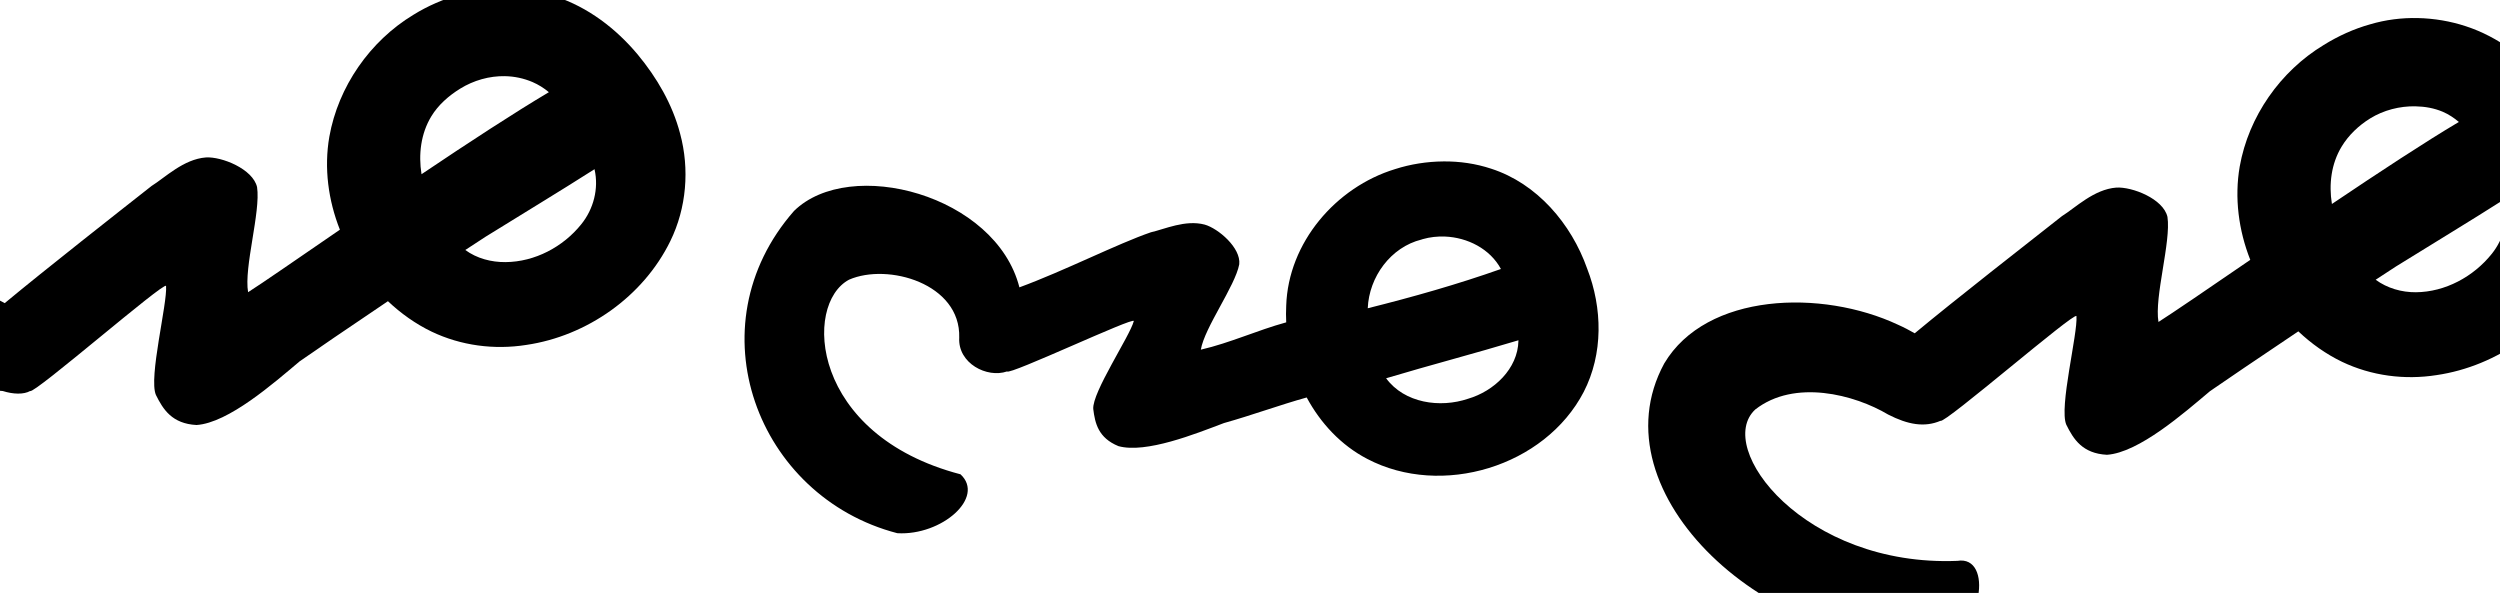 <?xml version="1.0" encoding="UTF-8" standalone="no"?>
<!-- Created with Inkscape (http://www.inkscape.org/) -->

<svg
   xmlns:dc="http://purl.org/dc/elements/1.1/"
   xmlns:cc="http://creativecommons.org/ns#"
   xmlns:rdf="http://www.w3.org/1999/02/22-rdf-syntax-ns#"
   xmlns:svg="http://www.w3.org/2000/svg"
   xmlns="http://www.w3.org/2000/svg"
   xmlns:sodipodi="http://sodipodi.sourceforge.net/DTD/sodipodi-0.dtd"
   xmlns:inkscape="http://www.inkscape.org/namespaces/inkscape"
   width="200"
   height="47.433"
   id="svg2"
   version="1.1"
   inkscape:version="0.48.3.1 r9886"
   sodipodi:docname="ers.svg">
  <defs
     id="defs4" />
  <sodipodi:namedview
     id="base"
     pagecolor="#ffffff"
     bordercolor="#666666"
     borderopacity="1.0"
     inkscape:pageopacity="0.0"
     inkscape:pageshadow="2"
     inkscape:zoom="1.979899"
     inkscape:cx="99.888547"
     inkscape:cy="-43.055413"
     inkscape:document-units="px"
     inkscape:current-layer="layer1"
     showgrid="false"
     fit-margin-top="0"
     fit-margin-left="0"
     fit-margin-right="0"
     fit-margin-bottom="0"
     inkscape:window-width="1301"
     inkscape:window-height="744"
     inkscape:window-x="65"
     inkscape:window-y="24"
     inkscape:window-maximized="1" />
  <g
     inkscape:label="Layer 1"
     inkscape:groupmode="layer"
     id="layer1"
     transform="translate(615.281,-564.429)">
    <g
       transform="matrix(0,0.173,-1,0,-313.894,228.308)"
       id="layer1-2-3-5"
       inkscape:label="Layer 1" />
    <g
       transform="translate(-1441.982,-482.561)"
       id="layer1-5"
       inkscape:label="Layer 1">
      <g
         inkscape:label="Layer 1"
         id="layer1-3"
         transform="matrix(0.937,0.348,-0.348,0.937,202.782,30.382)" />
    </g>
    <path
       style="fill:#000000"
       d="m -499.817,577.343 c -1.301,0.011 -2.618,0.216 -3.859,0.615 -4.742,1.446 -8.548,5.892 -8.708,10.927 -0.024,0.441 -0.019,0.888 0,1.332 -2.357,0.647 -4.465,1.638 -6.83,2.186 0.297,-1.776 2.741,-5.074 3.073,-6.83 0.147,-1.315 -1.68,-2.869 -2.766,-3.176 -1.545,-0.41 -3.209,0.37 -4.303,0.615 -2.669,0.915 -6.923,3.086 -10.518,4.405 -1.883,-7.398 -13.56,-10.493 -18.03,-6.113 -8.115,9.244 -2.966,22.869 8.264,25.782 3.559,0.205 7.047,-2.868 5.054,-4.712 -12.019,-3.147 -12.595,-13.624 -8.913,-15.572 3.087,-1.349 8.942,0.301 8.81,4.644 -0.115,2.054 2.231,3.254 3.825,2.698 0.182,0.32 10.168,-4.4 10.142,-4.03 -0.314,1.21 -3.343,5.703 -3.244,7.035 0.141,1.145 0.403,2.311 2.015,2.971 2.2,0.608 6.176,-0.988 8.435,-1.844 2.278,-0.639 4.447,-1.443 6.625,-2.049 1.109,2.059 2.749,3.826 4.849,4.917 5.942,3.113 14.206,0.617 17.313,-5.361 1.568,-3.048 1.506,-6.706 0.273,-9.869 -1.265,-3.584 -4.012,-6.811 -7.683,-7.991 -1.238,-0.41 -2.524,-0.592 -3.825,-0.581 z m 0.137,6.01 c 1.799,0.073 3.601,0.979 4.473,2.595 -3.495,1.236 -7.06,2.242 -10.654,3.142 0.104,-2.504 1.834,-4.888 4.303,-5.498 0.04,-0.008 0.063,-0.023 0.102,-0.034 0.569,-0.162 1.176,-0.229 1.776,-0.205 z m 5.874,8.298 0,0.034 c -0.046,2.254 -1.965,4.039 -4.03,4.644 -2.238,0.758 -5.092,0.355 -6.556,-1.639 3.521,-1.054 7.067,-1.977 10.586,-3.039 z"
       id="path3002-4-2-4-7"
       inkscape:connector-curvature="0" />
    <path
       style="fill:#000000"
       d="m -421.853,565.873 c -1.298,-0.027 -2.571,0.133 -3.812,0.5 -1.306,0.364 -2.566,0.939 -3.719,1.656 -3.473,2.1 -6.008,5.717 -6.719,9.719 -0.433,2.504 -0.088,5.109 0.844,7.469 -3.34,2.289 -6.25,4.277 -7.344,4.969 -0.344,-1.995 1.017,-6.419 0.719,-8.406 -0.332,-1.451 -2.826,-2.421 -4.094,-2.344 -1.792,0.138 -3.273,1.616 -4.344,2.281 -2.662,2.094 -8.566,6.701 -11.781,9.375 -0.405,-0.23 -0.852,-0.472 -1.344,-0.688 -6.084,-2.851 -15.324,-2.576 -18.696,3.103 -5.653,10.422 8.462,23.202 21.929,22.246 3.566,-0.613 4.415,-6.937 1.523,-6.455 -12.252,0.492 -19.481,-9.057 -16.165,-12.113 3.135,-2.445 7.929,-1.199 10.628,0.408 1.57,0.805 2.902,1.048 4.188,0.5 0.312,0.272 10.764,-8.778 10.875,-8.375 0.117,1.401 -1.411,7.311 -0.812,8.688 0.575,1.163 1.294,2.304 3.25,2.406 2.561,-0.172 6.17,-3.347 8.25,-5.094 1.097,-0.767 3.851,-2.622 7.062,-4.781 1.03,0.976 2.217,1.821 3.5,2.438 2.345,1.119 4.998,1.466 7.562,1.062 4.868,-0.712 9.367,-3.913 11.531,-8.344 1.294,-2.646 1.549,-5.749 0.781,-8.594 -0.614,-2.352 -1.861,-4.485 -3.406,-6.344 -1.742,-2.074 -3.973,-3.777 -6.562,-4.625 -1.23,-0.406 -2.546,-0.629 -3.844,-0.656 z m -0.188,7.062 c 0.755,0.015 1.49,0.142 2.188,0.438 0.474,0.206 0.887,0.48 1.281,0.812 -2.754,1.635 -6.399,4.034 -10.156,6.562 -0.255,-1.583 -0.056,-3.214 0.781,-4.594 0.556,-0.918 1.368,-1.687 2.281,-2.25 1.072,-0.663 2.366,-0.994 3.625,-0.969 z m 7.156,7.406 0,0.031 c 0.347,1.524 -0.084,3.168 -1.062,4.375 -1.454,1.816 -3.72,3.044 -6.062,3.062 -1.137,0.011 -2.296,-0.323 -3.219,-1 0.558,-0.369 1.067,-0.696 1.625,-1.062 2.905,-1.807 5.834,-3.566 8.719,-5.406 z"
       id="path3002-4-2-4-7-22"
       inkscape:connector-curvature="0"
       sodipodi:nodetypes="scccccccccccccccccccccccccccsscccccsccccccc" />
    <path
       inkscape:connector-curvature="0"
       style="fill:#000000"
       d="m -575.652,563.492 c -0.971,0.052 -1.912,0.225 -2.844,0.5 -1.306,0.364 -2.566,0.908 -3.719,1.625 -3.473,2.1 -6.008,5.748 -6.719,9.75 -0.433,2.504 -0.088,5.077 0.844,7.438 -3.34,2.289 -6.25,4.309 -7.344,5 -0.344,-1.995 1.017,-6.419 0.719,-8.406 -0.332,-1.451 -2.826,-2.453 -4.094,-2.375 -1.792,0.138 -3.273,1.616 -4.344,2.281 -2.655,2.089 -8.528,6.697 -11.75,9.375 -0.411,-0.234 -0.874,-0.436 -1.375,-0.656 -6.084,-2.851 -14.878,-2.397 -18.25,3.281 -4.939,9.797 8.819,23.975 17.375,27.75 3.745,0.994 6.401,-5.147 3.688,-6.094 -6.479,-2.402 -17.223,-14.912 -13.906,-17.969 3.135,-2.445 7.613,-1.389 10.312,0.219 0.688,0.338 1.369,0.476 2,0.5 0.844,0.266 1.675,0.286 2.188,0 0.312,0.272 10.764,-8.809 10.875,-8.406 0.117,1.401 -1.411,7.342 -0.812,8.719 0.575,1.163 1.294,2.304 3.25,2.406 2.561,-0.172 6.17,-3.347 8.25,-5.094 1.097,-0.767 3.851,-2.653 7.062,-4.812 1.03,0.976 2.217,1.821 3.5,2.438 2.345,1.119 4.998,1.466 7.562,1.062 4.868,-0.712 9.367,-3.882 11.531,-8.312 1.294,-2.646 1.549,-5.749 0.781,-8.594 -0.614,-2.352 -1.861,-4.485 -3.406,-6.344 -1.742,-2.074 -3.973,-3.777 -6.562,-4.625 -1.538,-0.507 -3.194,-0.743 -4.812,-0.656 z m 0.781,7.031 c 0.755,0.015 1.49,0.173 2.188,0.469 0.474,0.206 0.918,0.48 1.312,0.812 -2.754,1.635 -6.431,4.034 -10.188,6.562 -0.255,-1.583 -0.056,-3.245 0.781,-4.625 0.556,-0.918 1.399,-1.656 2.312,-2.219 1.072,-0.663 2.335,-1.025 3.594,-1 z m 7.156,7.438 0,0.031 c 0.347,1.524 -0.084,3.168 -1.062,4.375 -1.454,1.816 -3.72,3.013 -6.062,3.031 -1.137,0.011 -2.296,-0.292 -3.219,-0.969 0.558,-0.369 1.067,-0.696 1.625,-1.062 2.905,-1.807 5.834,-3.566 8.719,-5.406 z"
       id="path3002-4-2-4-7-2" />
  </g>
</svg>
